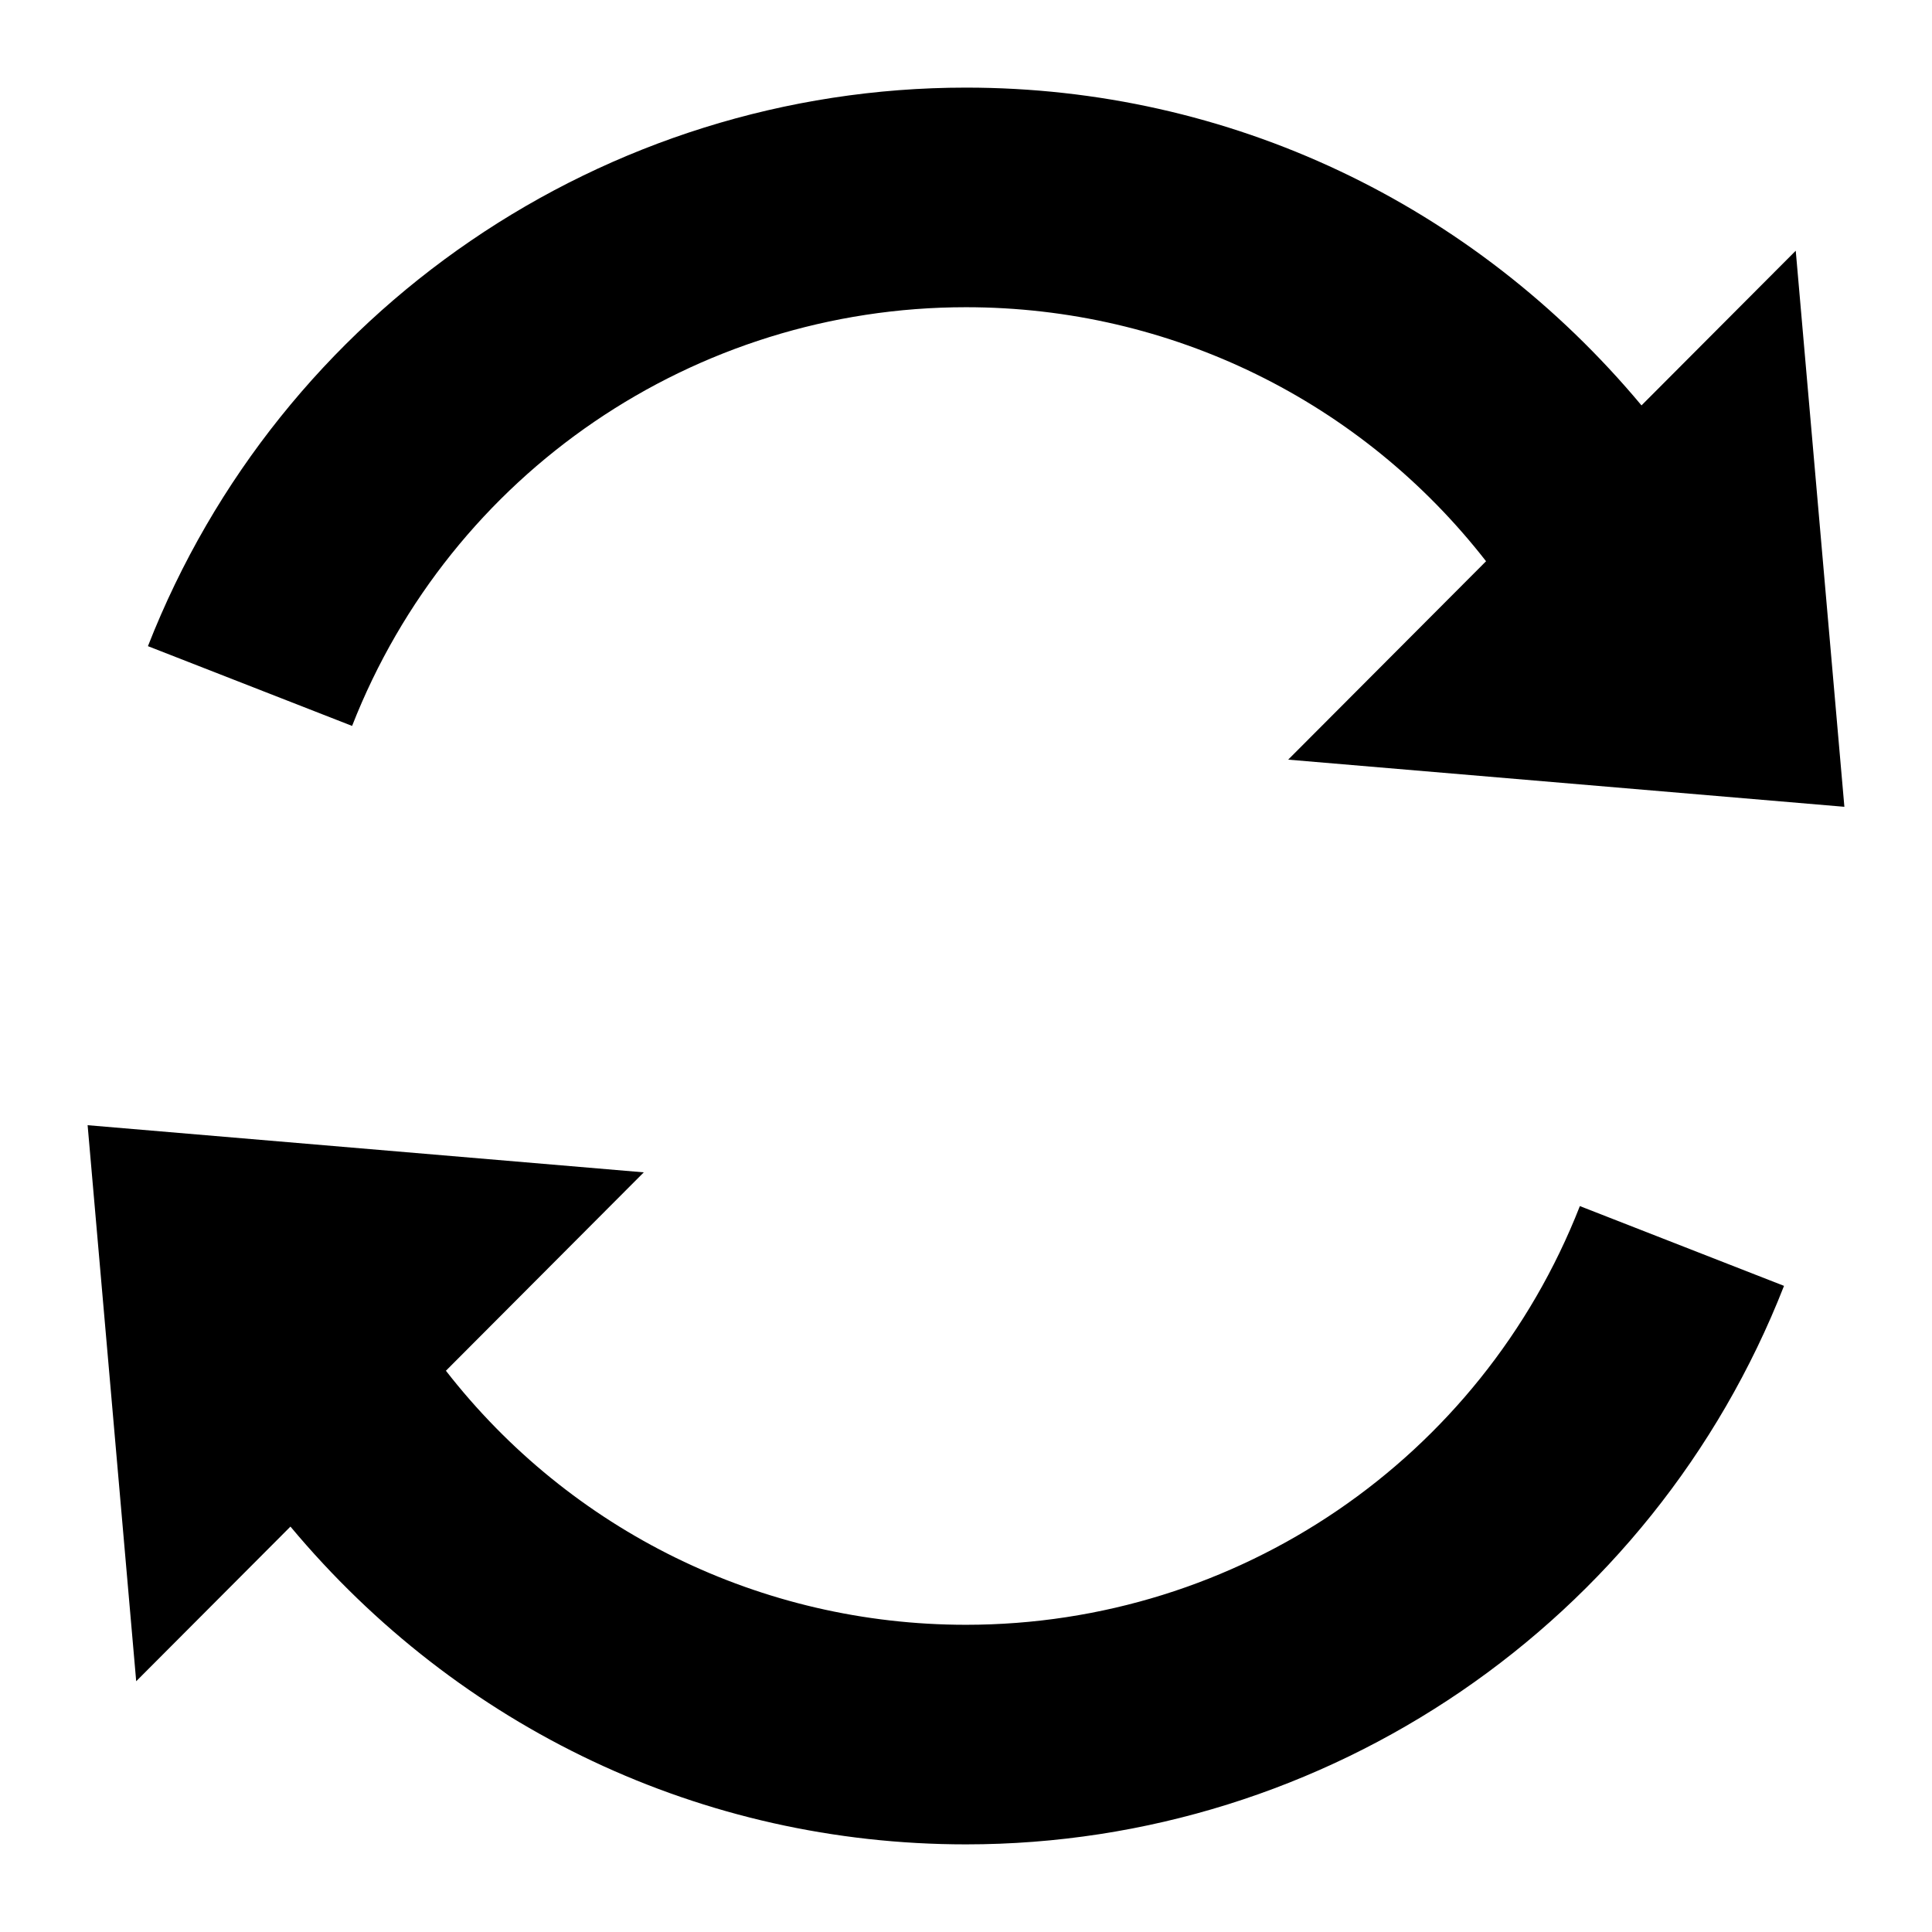 <?xml version="1.0" encoding="UTF-8"?>
<!-- The Best Svg Icon site in the world: iconSvg.co, Visit us! https://iconsvg.co -->
<svg fill="#000000" width="800px" height="800px" version="1.1" viewBox="144 144 512 512" xmlns="http://www.w3.org/2000/svg">
 <path d="m632.78 357.81-147.4-12.496 52.438-52.578c-33.035-42.441-83.531-67.32-137.82-67.32-71.957 0-136.45 43.922-162.69 110.96l-54.105-21.137c34.902-89.18 121.03-148.02 216.79-148.02 69.797 0 134.38 30.742 179.02 84.215l40.875-40.988zm-465.56 84.379 147.39 12.496-52.438 52.578c33.035 42.441 83.531 67.324 137.82 67.324 71.957 0 136.45-43.922 162.69-110.96l54.102 21.141c-34.898 89.176-121.02 148.01-216.79 148.01-69.797 0-134.38-30.742-179.02-84.215l-40.879 40.984z" fill-rule="evenodd"/>
</svg>
